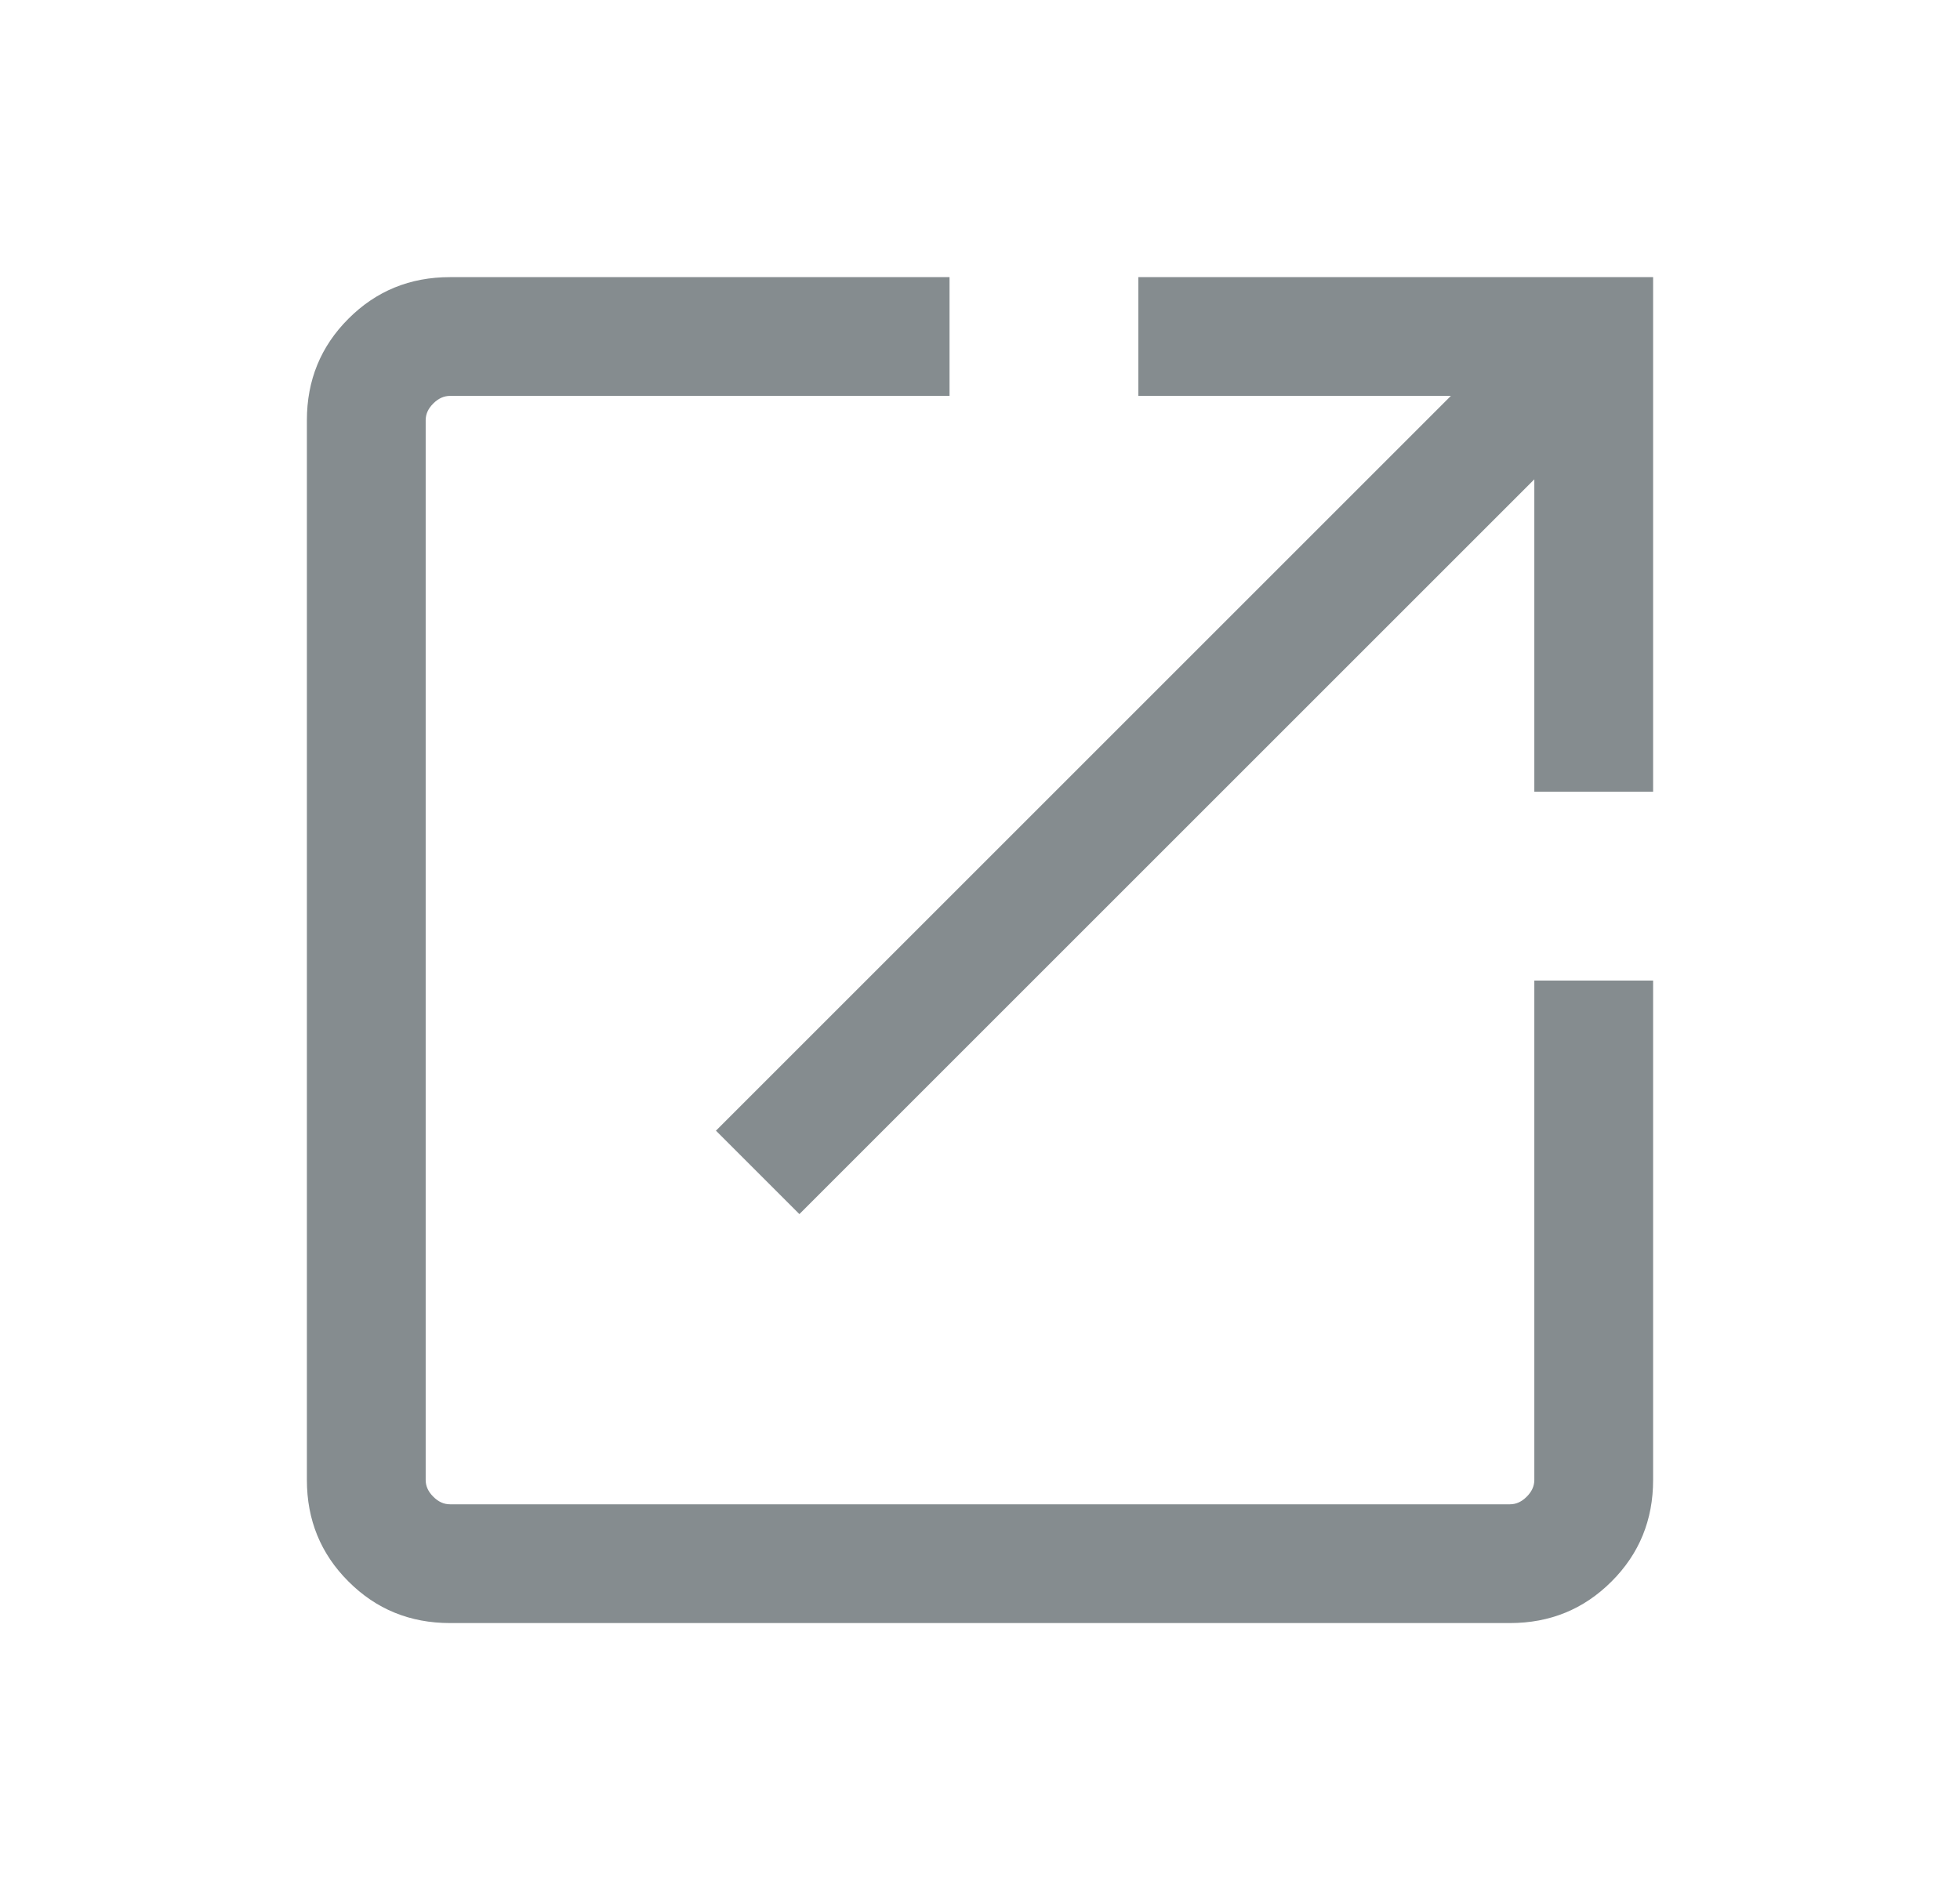 <svg width="33" height="32" viewBox="0 0 33 32" fill="none" xmlns="http://www.w3.org/2000/svg">
<g id="Icons/ Open new">
<path id="Vector" d="M7.577 27.333C6.903 27.333 6.333 27.1 5.867 26.633C5.4 26.167 5.167 25.597 5.167 24.923V7.077C5.167 6.404 5.4 5.833 5.867 5.367C6.333 4.9 6.903 4.667 7.577 4.667H15.987V6.667H7.577C7.474 6.667 7.38 6.71 7.295 6.795C7.209 6.88 7.167 6.974 7.167 7.077V24.923C7.167 25.026 7.209 25.12 7.295 25.205C7.38 25.291 7.474 25.333 7.577 25.333H25.423C25.526 25.333 25.619 25.291 25.705 25.205C25.79 25.12 25.833 25.026 25.833 24.923V16.513H27.833V24.923C27.833 25.597 27.6 26.167 27.133 26.633C26.666 27.1 26.096 27.333 25.423 27.333H7.577ZM13.459 20.446L12.054 19.041L24.428 6.667H19.166V4.667H27.833V13.333H25.833V8.072L13.459 20.446Z" fill="#858C8F"/>
</g>
</svg>
